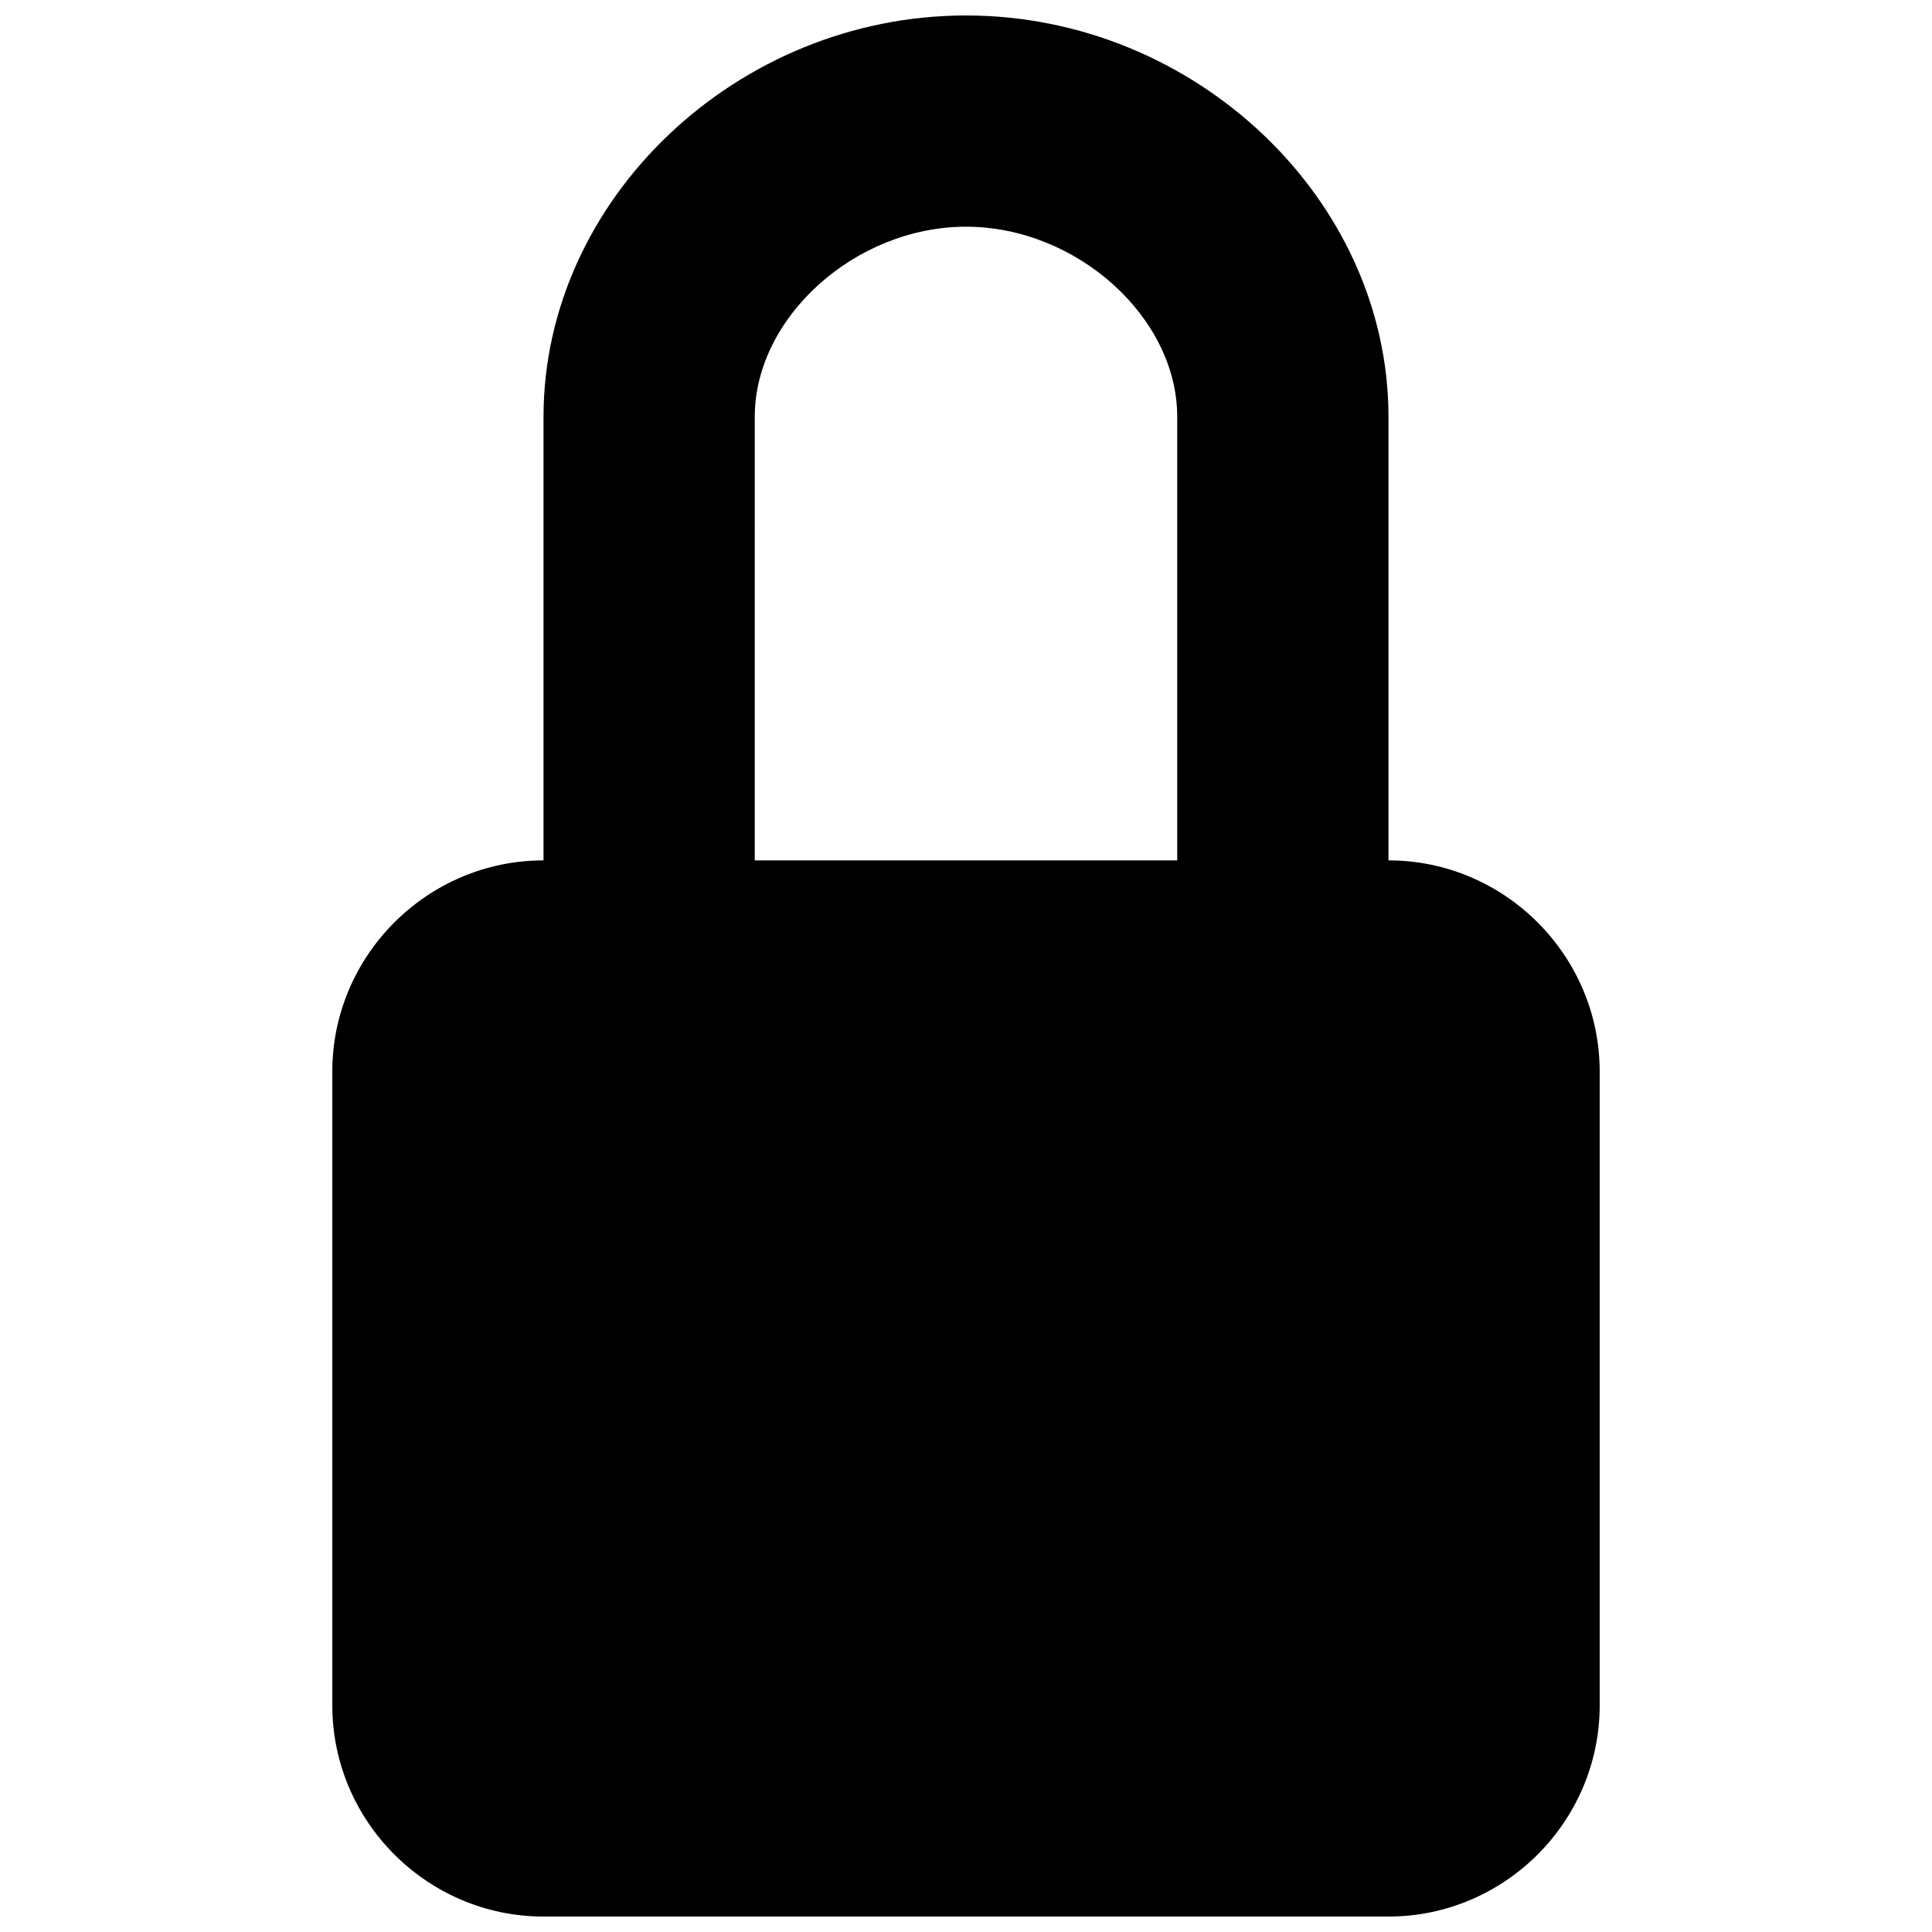 <?xml version="1.0" encoding="UTF-8"?>
<!-- Uploaded to: ICON Repo, www.svgrepo.com, Generator: ICON Repo Mixer Tools -->
<svg width="800px" height="800px" version="1.1" viewBox="144 144 512 512" xmlns="http://www.w3.org/2000/svg">
 <defs>
  <clipPath id="a">
   <path d="m232 148.09h336v503.81h-336z"/>
  </clipPath>
 </defs>
 <g clip-path="url(#a)">
  <path d="m511.96 372.01v-117.55c0-57.656-51.277-106.36-111.96-106.36-60.684 0-111.96 48.703-111.96 106.36v117.55c-30.785 0-55.977 25.191-55.977 55.98v167.94c0 30.785 25.191 55.977 55.977 55.977h223.92c30.789 0 55.977-25.191 55.977-55.977v-167.94c0-30.789-25.188-55.98-55.977-55.98zm-167.94-117.55c0-26.395 26.676-50.379 55.98-50.379s55.977 23.984 55.977 50.379v117.55h-111.96z" fill-rule="evenodd"/>
 </g>
</svg>